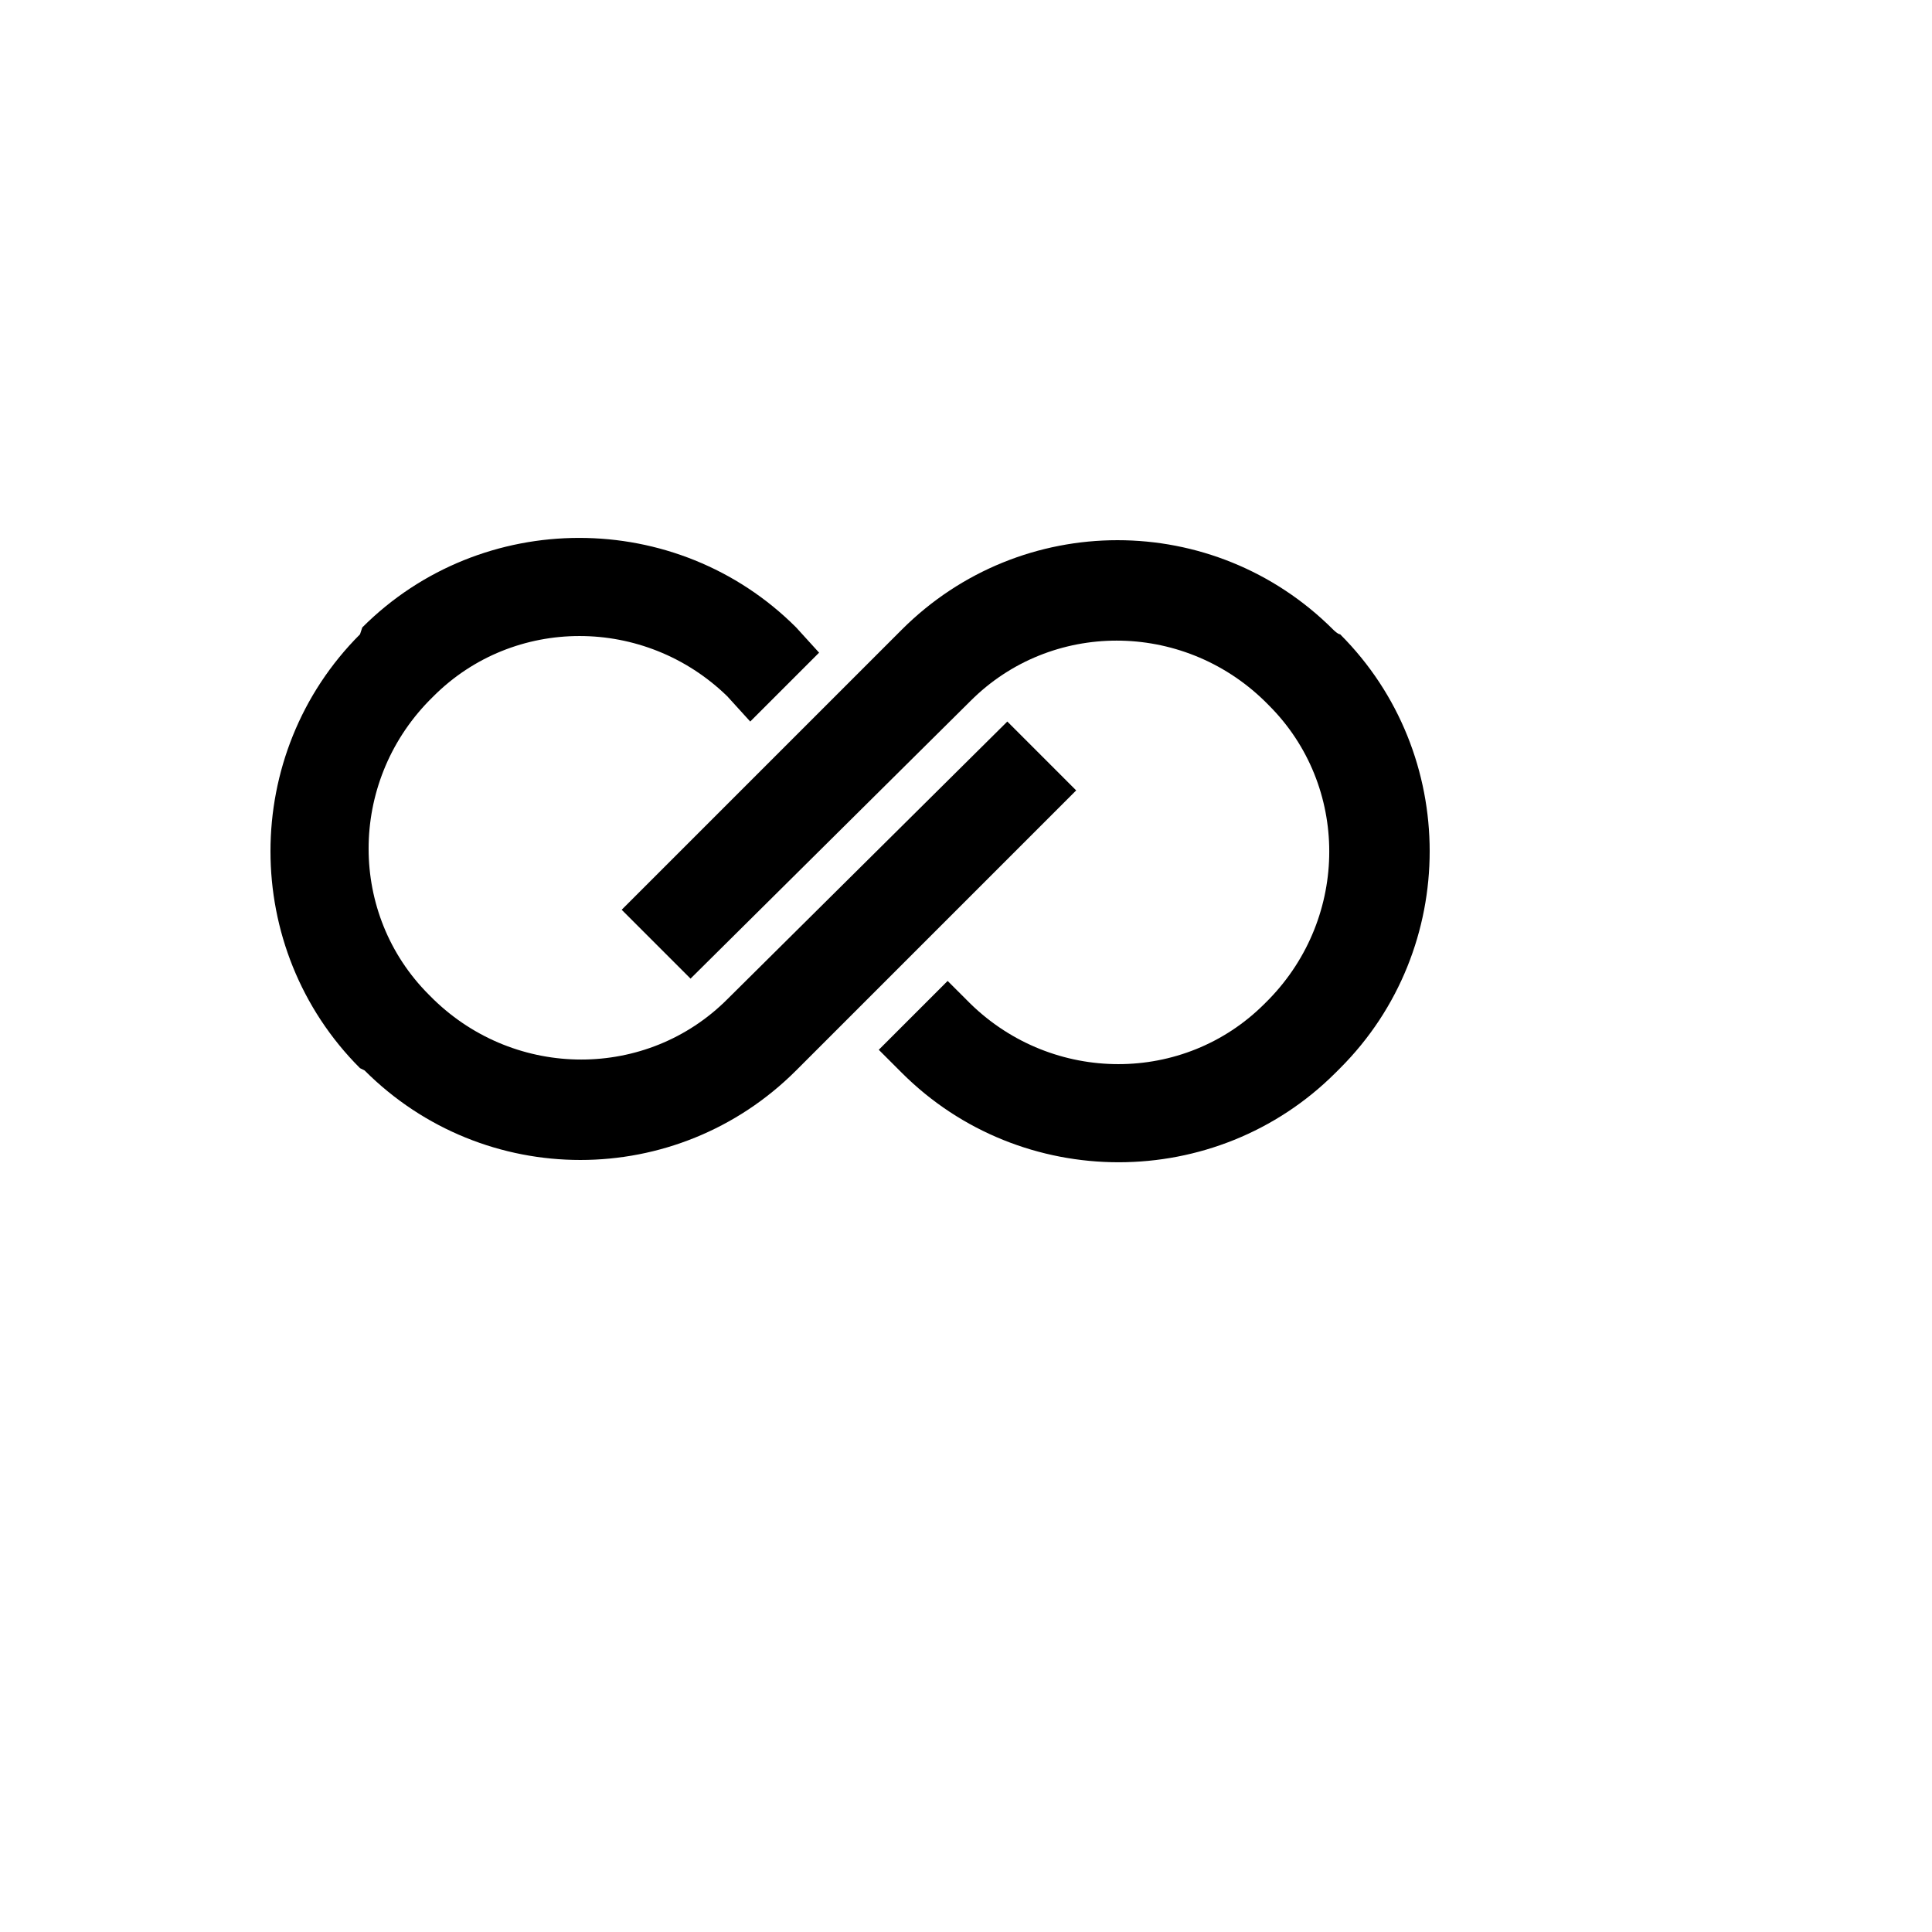 <svg xmlns="http://www.w3.org/2000/svg" version="1.1" xmlns:xlink="http://www.w3.org/1999/xlink" width="100%" height="100%" id="svgWorkerArea" viewBox="-25 -25 625 625" xmlns:idraw="https://idraw.muisca.co" style="background: white;"><defs id="defsdoc"><pattern id="patternBool" x="0" y="0" width="10" height="10" patternUnits="userSpaceOnUse" patternTransform="rotate(35)"><circle cx="5" cy="5" r="4" style="stroke: none;fill: #ff000070;"></circle></pattern></defs><g id="fileImp-143141522" class="cosito"><path id="pathImp-65072046" class="grouped" d="M92.944 321.288C112.251 340.596 137.498 350.249 162.748 350.249 187.995 350.249 213.244 340.594 232.55 321.288 232.55 321.288 323.144 230.694 323.144 230.694 323.144 230.694 300.867 208.416 300.867 208.416 300.867 208.416 210.273 298.267 210.273 298.267 184.283 324.258 141.956 324.258 115.223 298.267 115.223 298.267 113.739 296.783 113.739 296.783 87.747 270.792 87.747 228.466 113.739 201.733 113.739 201.733 115.223 200.248 115.223 200.248 141.212 174.256 183.541 174.256 210.273 200.248 210.273 200.248 217.698 208.416 217.698 208.416 217.698 208.416 239.977 186.137 239.977 186.137 239.977 186.137 232.55 177.97 232.55 177.97 193.936 139.356 130.817 139.356 92.203 177.97 92.203 177.97 91.461 180.197 91.461 180.197 52.846 218.811 52.846 281.931 91.461 320.546 91.461 320.546 92.944 321.288 92.944 321.288M406.313 178.712C387.005 159.404 361.758 149.751 336.51 149.751 311.263 149.751 286.014 159.406 266.708 178.712 266.708 178.712 176.114 269.306 176.114 269.306 176.114 269.306 198.391 291.584 198.391 291.584 198.391 291.584 288.985 201.733 288.985 201.733 314.975 175.742 357.302 175.742 384.035 201.733 384.035 201.733 385.519 203.217 385.519 203.217 411.51 229.208 411.51 271.534 385.519 298.267 385.519 298.267 384.035 299.752 384.035 299.752 358.046 325.744 315.717 325.744 288.985 299.752 288.985 299.752 281.56 292.327 281.56 292.327 281.56 292.327 259.281 314.605 259.281 314.605 259.281 314.605 266.708 322.03 266.708 322.03 305.322 360.644 368.441 360.644 407.055 322.03 407.055 322.03 408.539 320.546 408.539 320.546 447.154 281.931 447.154 218.811 408.539 180.197 407.797 180.197 406.313 178.712 406.313 178.712 406.313 178.712 406.313 178.712 406.313 178.712"></path></g></svg>